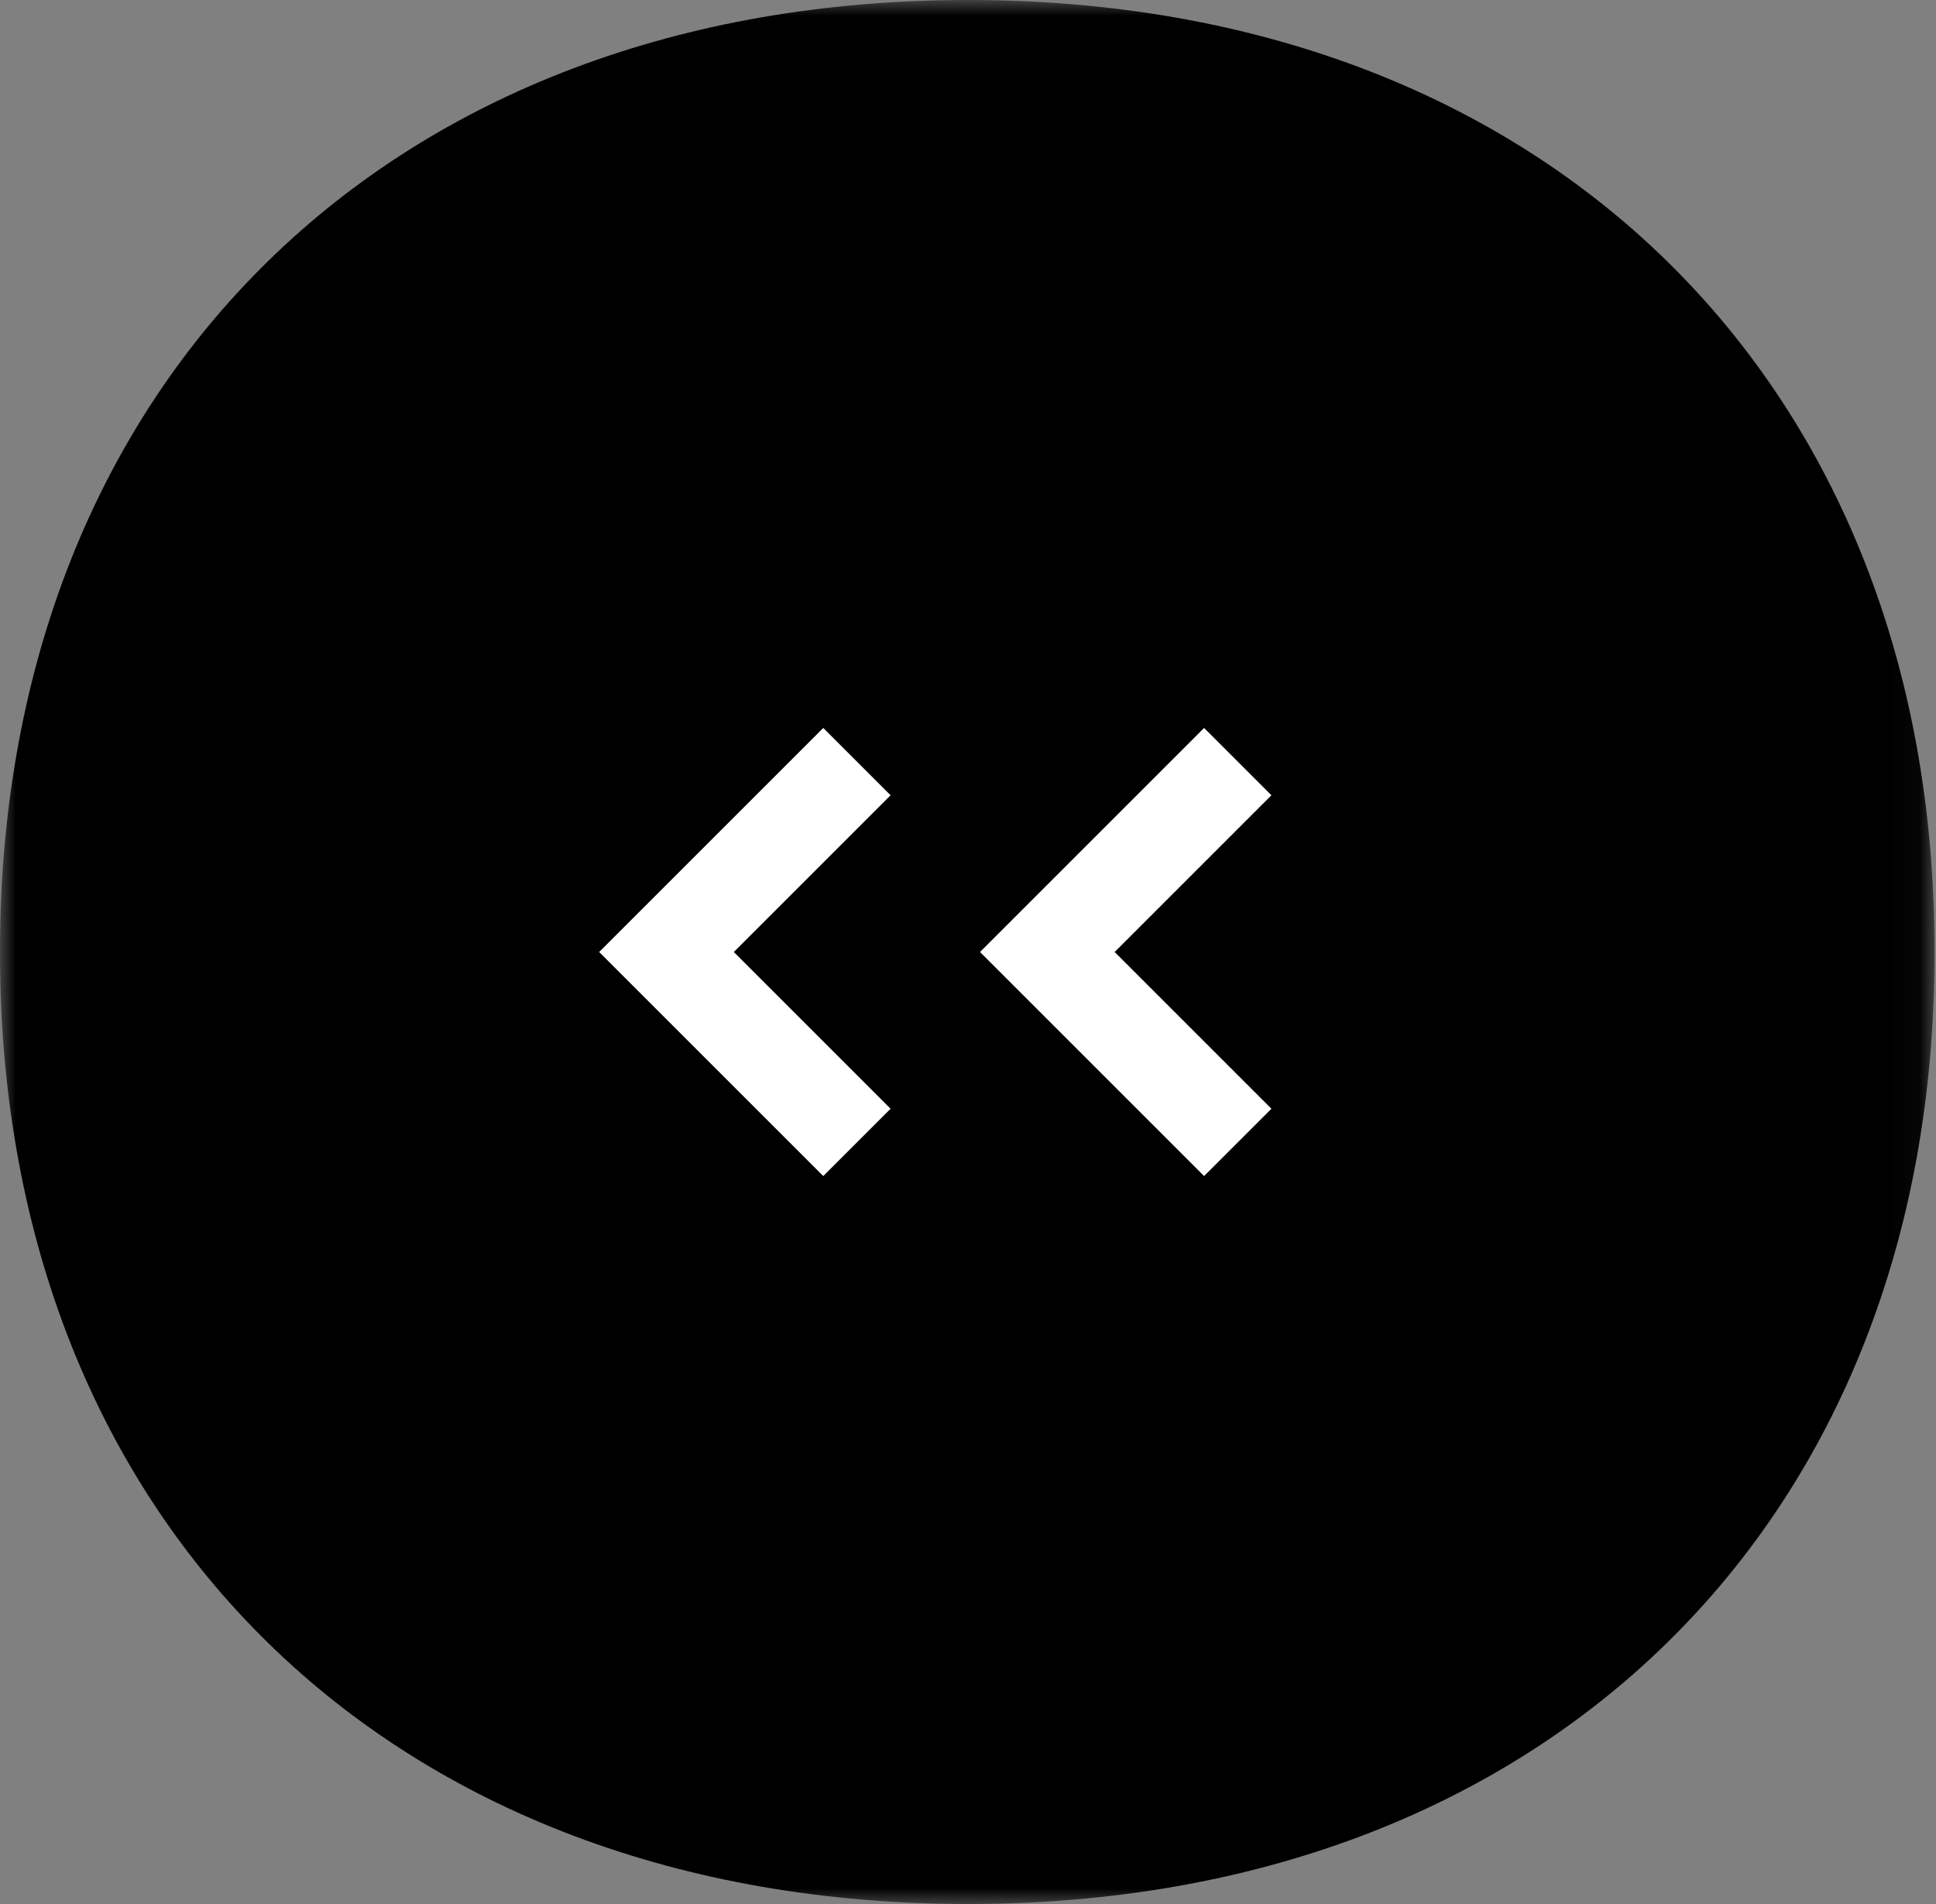 <?xml version="1.0" encoding="UTF-8"?>
<svg width="61px" height="60px" viewBox="0 0 61 60" version="1.1" xmlns="http://www.w3.org/2000/svg" xmlns:xlink="http://www.w3.org/1999/xlink">
    <rect x="0" y="0" width="61" height="60" fill="#808080" stroke="none"/>
    <title>按鈕/返回最上層 copy</title>
    <defs>
        <polygon id="path-1" points="0 0 60 0 60 60.953 0 60.953"></polygon>
    </defs>
    <g id="PC-v2_1280" stroke="none" stroke-width="1" fill="none" fill-rule="evenodd">
        <g id="瑞嘉人01" transform="translate(-1398, -3169)">
            <g id="Group-5" transform="translate(1398, 3169)">
                <g id="按鈕/返回最上層-copy" transform="translate(30.463, 30) scale(-1, 1) rotate(90) translate(-30.463, -30) translate(0.463, -0.463)">
                    <g id="Group-26" transform="translate(0, 0)">
                        <g id="實心O" transform="translate(0, 0)">
                            <mask id="mask-2" fill="white">
                                <use xlink:href="#path-1"></use>
                            </mask>
                            <g id="Clip-2"></g>
                            <path d="M30.16,0 C30.106,0 30.054,0.003 30,0.003 C29.946,0.003 29.894,0 29.84,0 C11.97,0.062 -0.012,12.323 0,30.534 C0.012,48.716 12.054,60.952 29.936,60.953 C29.958,60.953 29.979,60.952 30,60.952 C30.021,60.952 30.042,60.953 30.064,60.953 C47.946,60.952 59.988,48.716 60,30.534 C60.012,12.323 48.03,0.062 30.16,0" id="Fill-1" fill="#000000" mask="url(#mask-2)"></path>
                        </g>
                        <g id="Group" transform="translate(24, 21)" stroke="#FFFFFF" stroke-width="3">
                            <polyline id="Path-2-Copy-4" transform="translate(6, 15) rotate(-90) translate(-6, -15) " points="3 9 9 15 3 21"></polyline>
                            <polyline id="Path-2-Copy-5" transform="translate(6, 3) rotate(-90) translate(-6, -3) " points="3 -3 9 3 3 9"></polyline>
                        </g>
                    </g>
                </g>
            </g>
        </g>
    </g>
</svg>